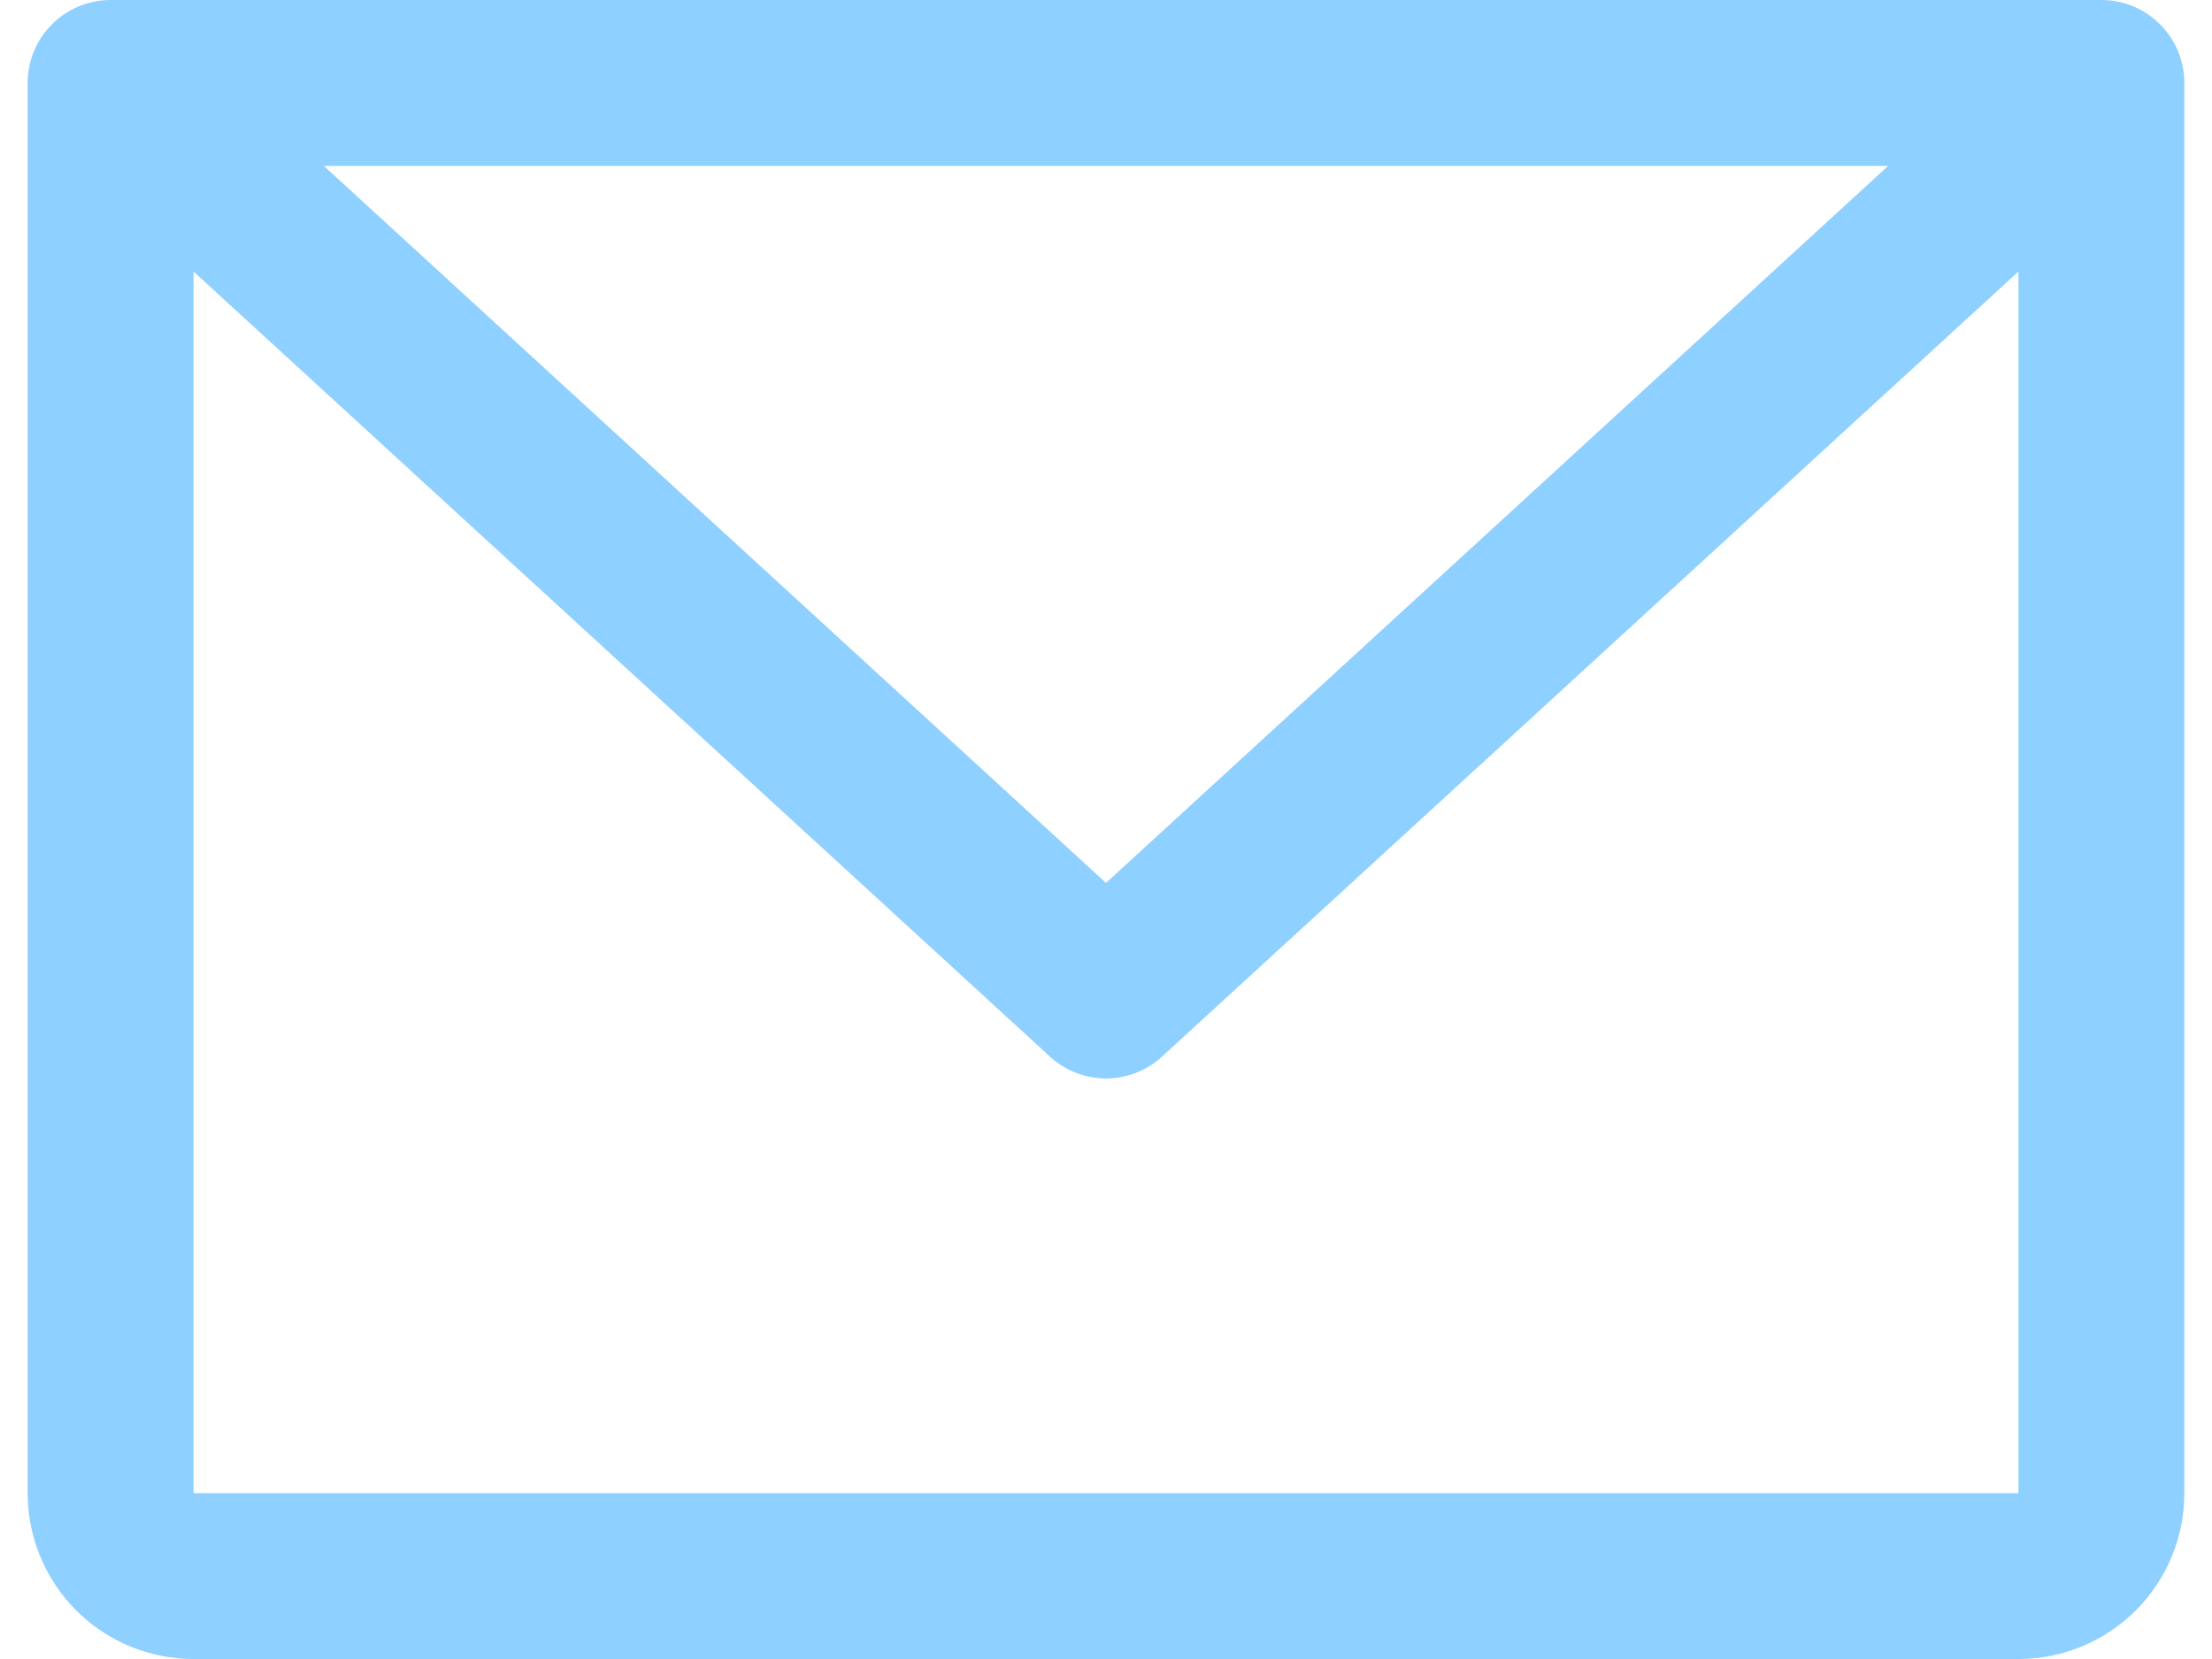 <?xml version="1.0" encoding="UTF-8"?> <svg xmlns="http://www.w3.org/2000/svg" width="20" height="15" viewBox="0 0 20 15" fill="none"><path d="M19 0H1C0.801 0 0.61 0.079 0.47 0.22C0.329 0.36 0.25 0.551 0.25 0.75V13.5C0.25 13.898 0.408 14.279 0.689 14.561C0.971 14.842 1.352 15 1.75 15H18.25C18.648 15 19.029 14.842 19.311 14.561C19.592 14.279 19.75 13.898 19.75 13.5V0.75C19.75 0.551 19.671 0.36 19.53 0.22C19.39 0.079 19.199 0 19 0ZM17.072 1.5L10 7.983L2.928 1.5H17.072ZM18.25 13.5H1.75V2.455L9.493 9.553C9.631 9.68 9.812 9.751 10 9.751C10.188 9.751 10.369 9.68 10.507 9.553L18.25 2.455V13.5Z" fill="#8ED0FF"></path></svg> 